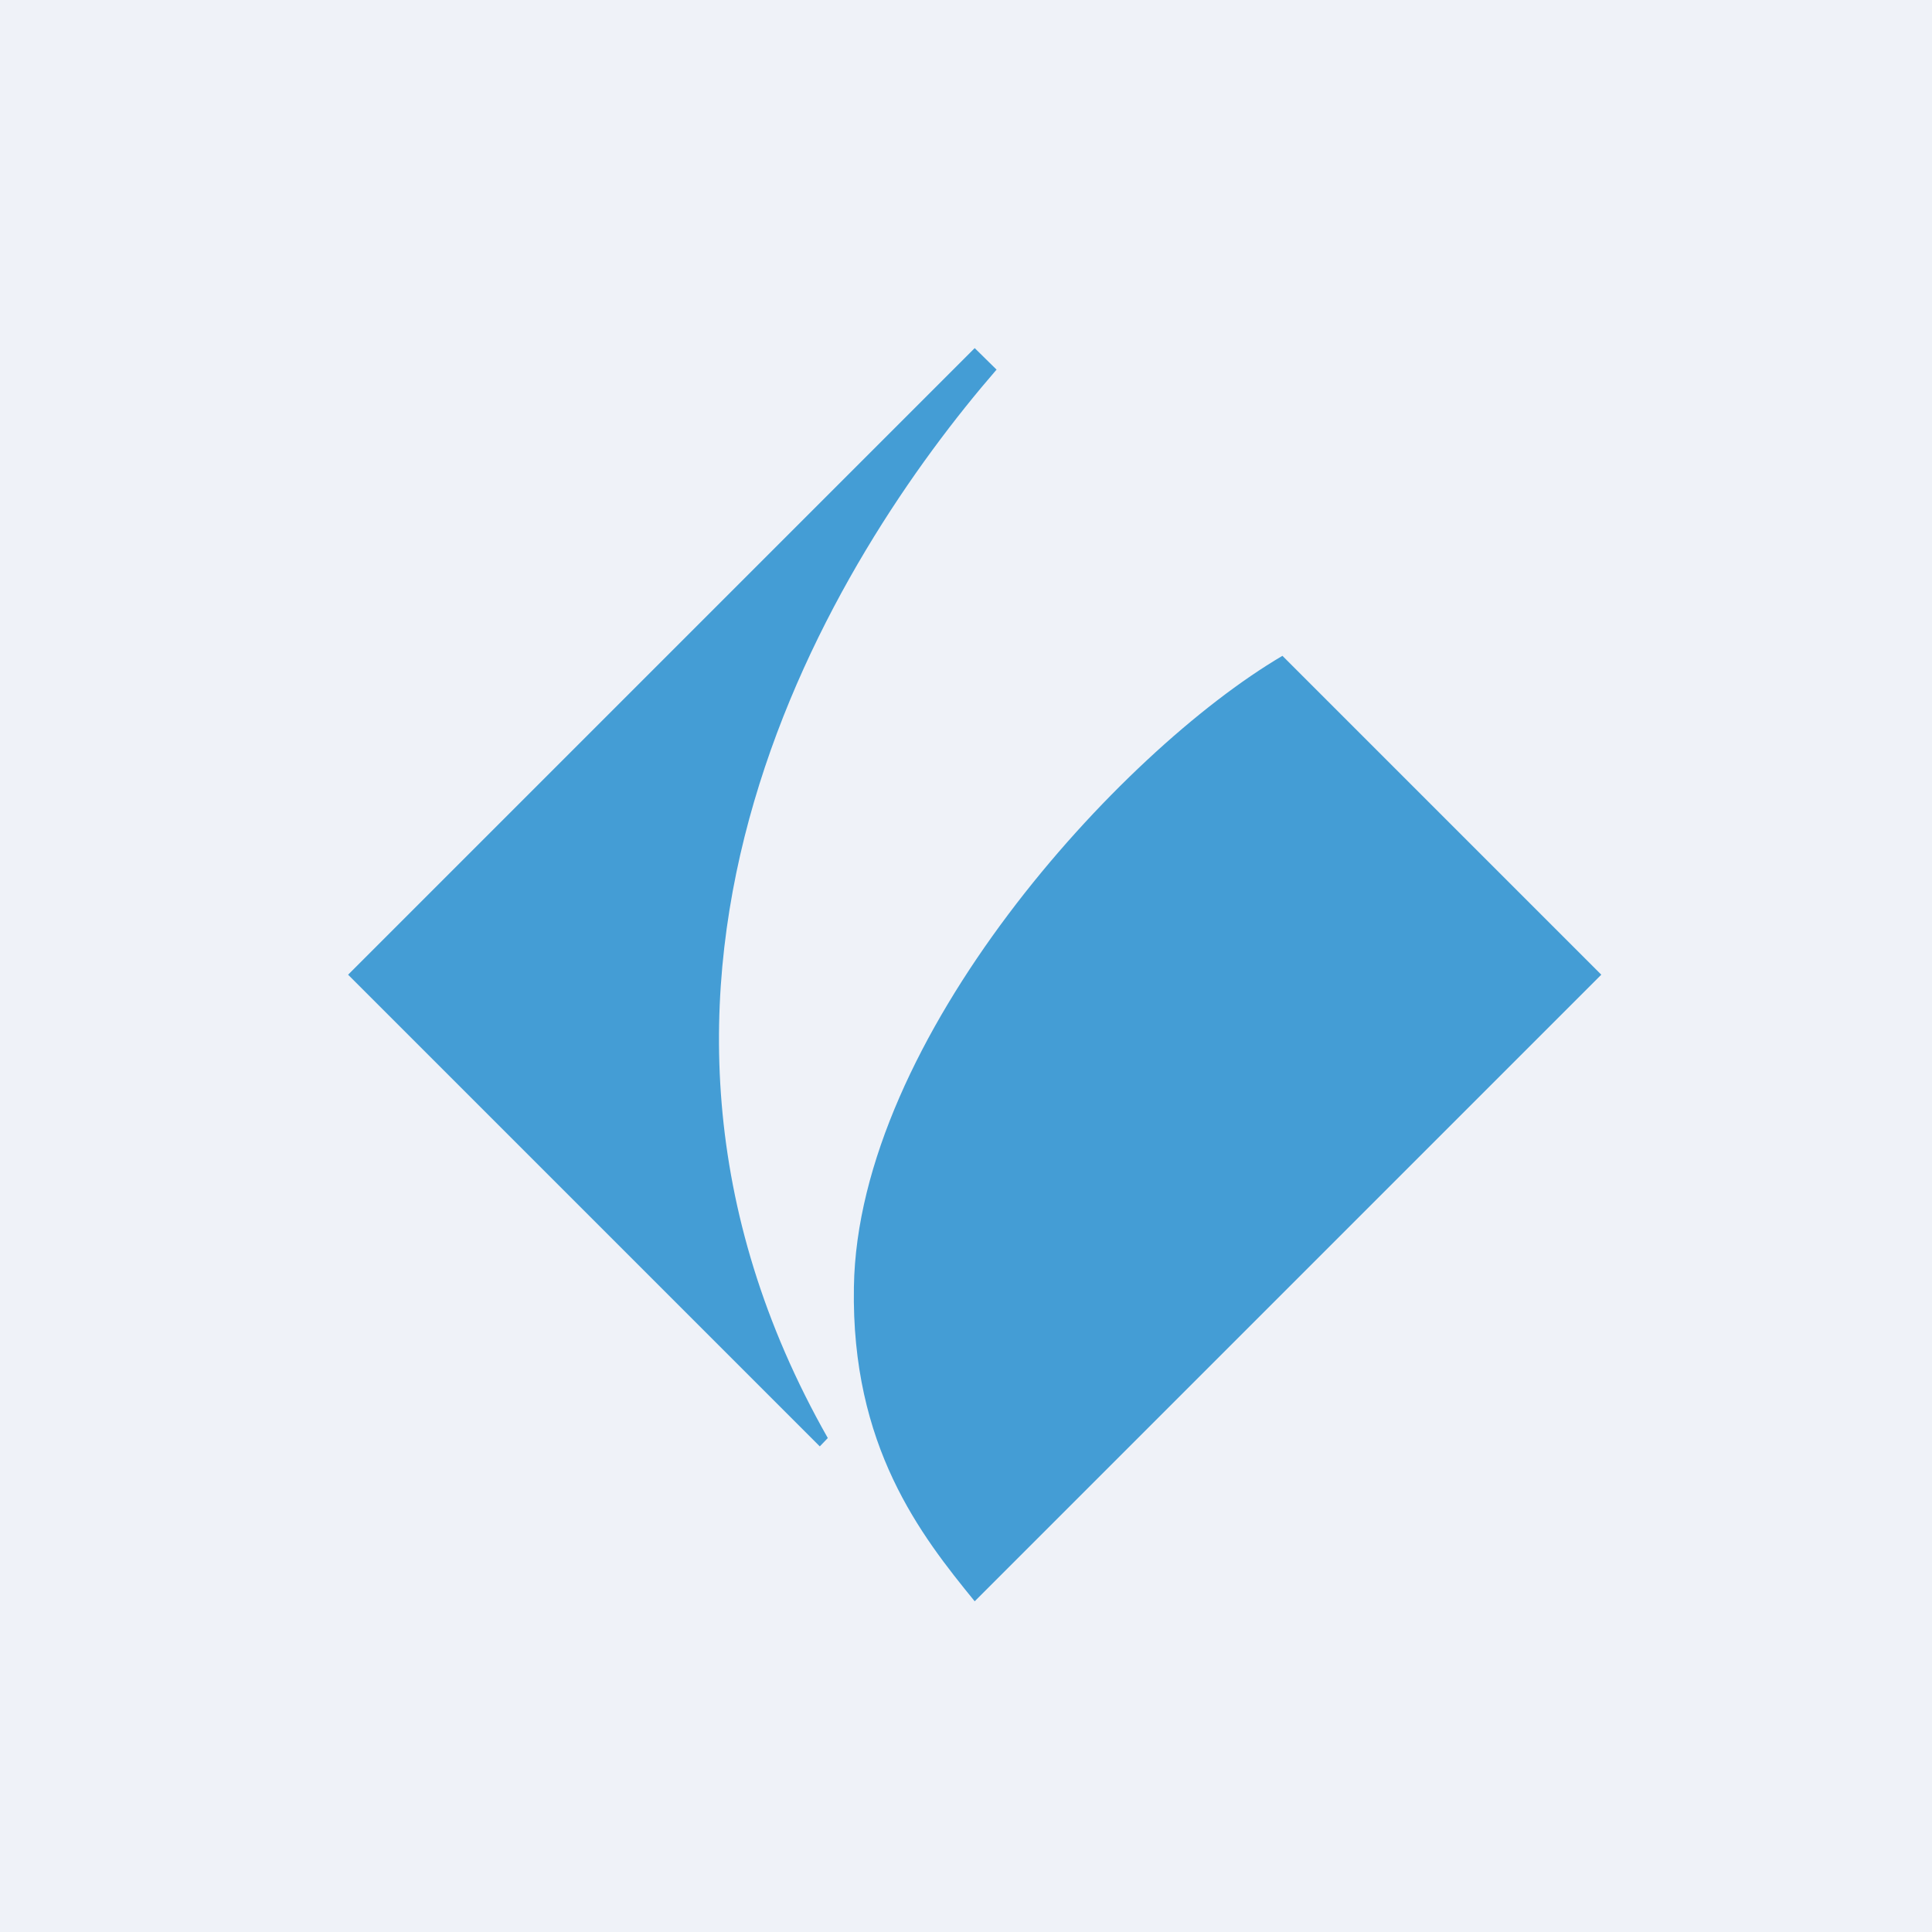 <?xml version="1.0" encoding="UTF-8"?>
<!-- generated by Finnhub -->
<svg viewBox="0 0 55.5 55.5" xmlns="http://www.w3.org/2000/svg">
<path d="M 0,0 H 55.5 V 55.5 H 0 Z" fill="rgb(239, 242, 248)"/>
<path d="M 28.63,10.615 C 24,15.96 16.3,28.13 23.78,41.31 L 23.55,41.55 L 10,28 L 28,10 L 28.64,10.63 Z M 24.53,36.97 C 24.64,29.85 32.13,21.61 36.84,18.84 L 46,28 L 28,46 C 26.45,44.1 24.45,41.55 24.53,36.97 Z" fill="rgb(68, 157, 213)"/>
</svg>
